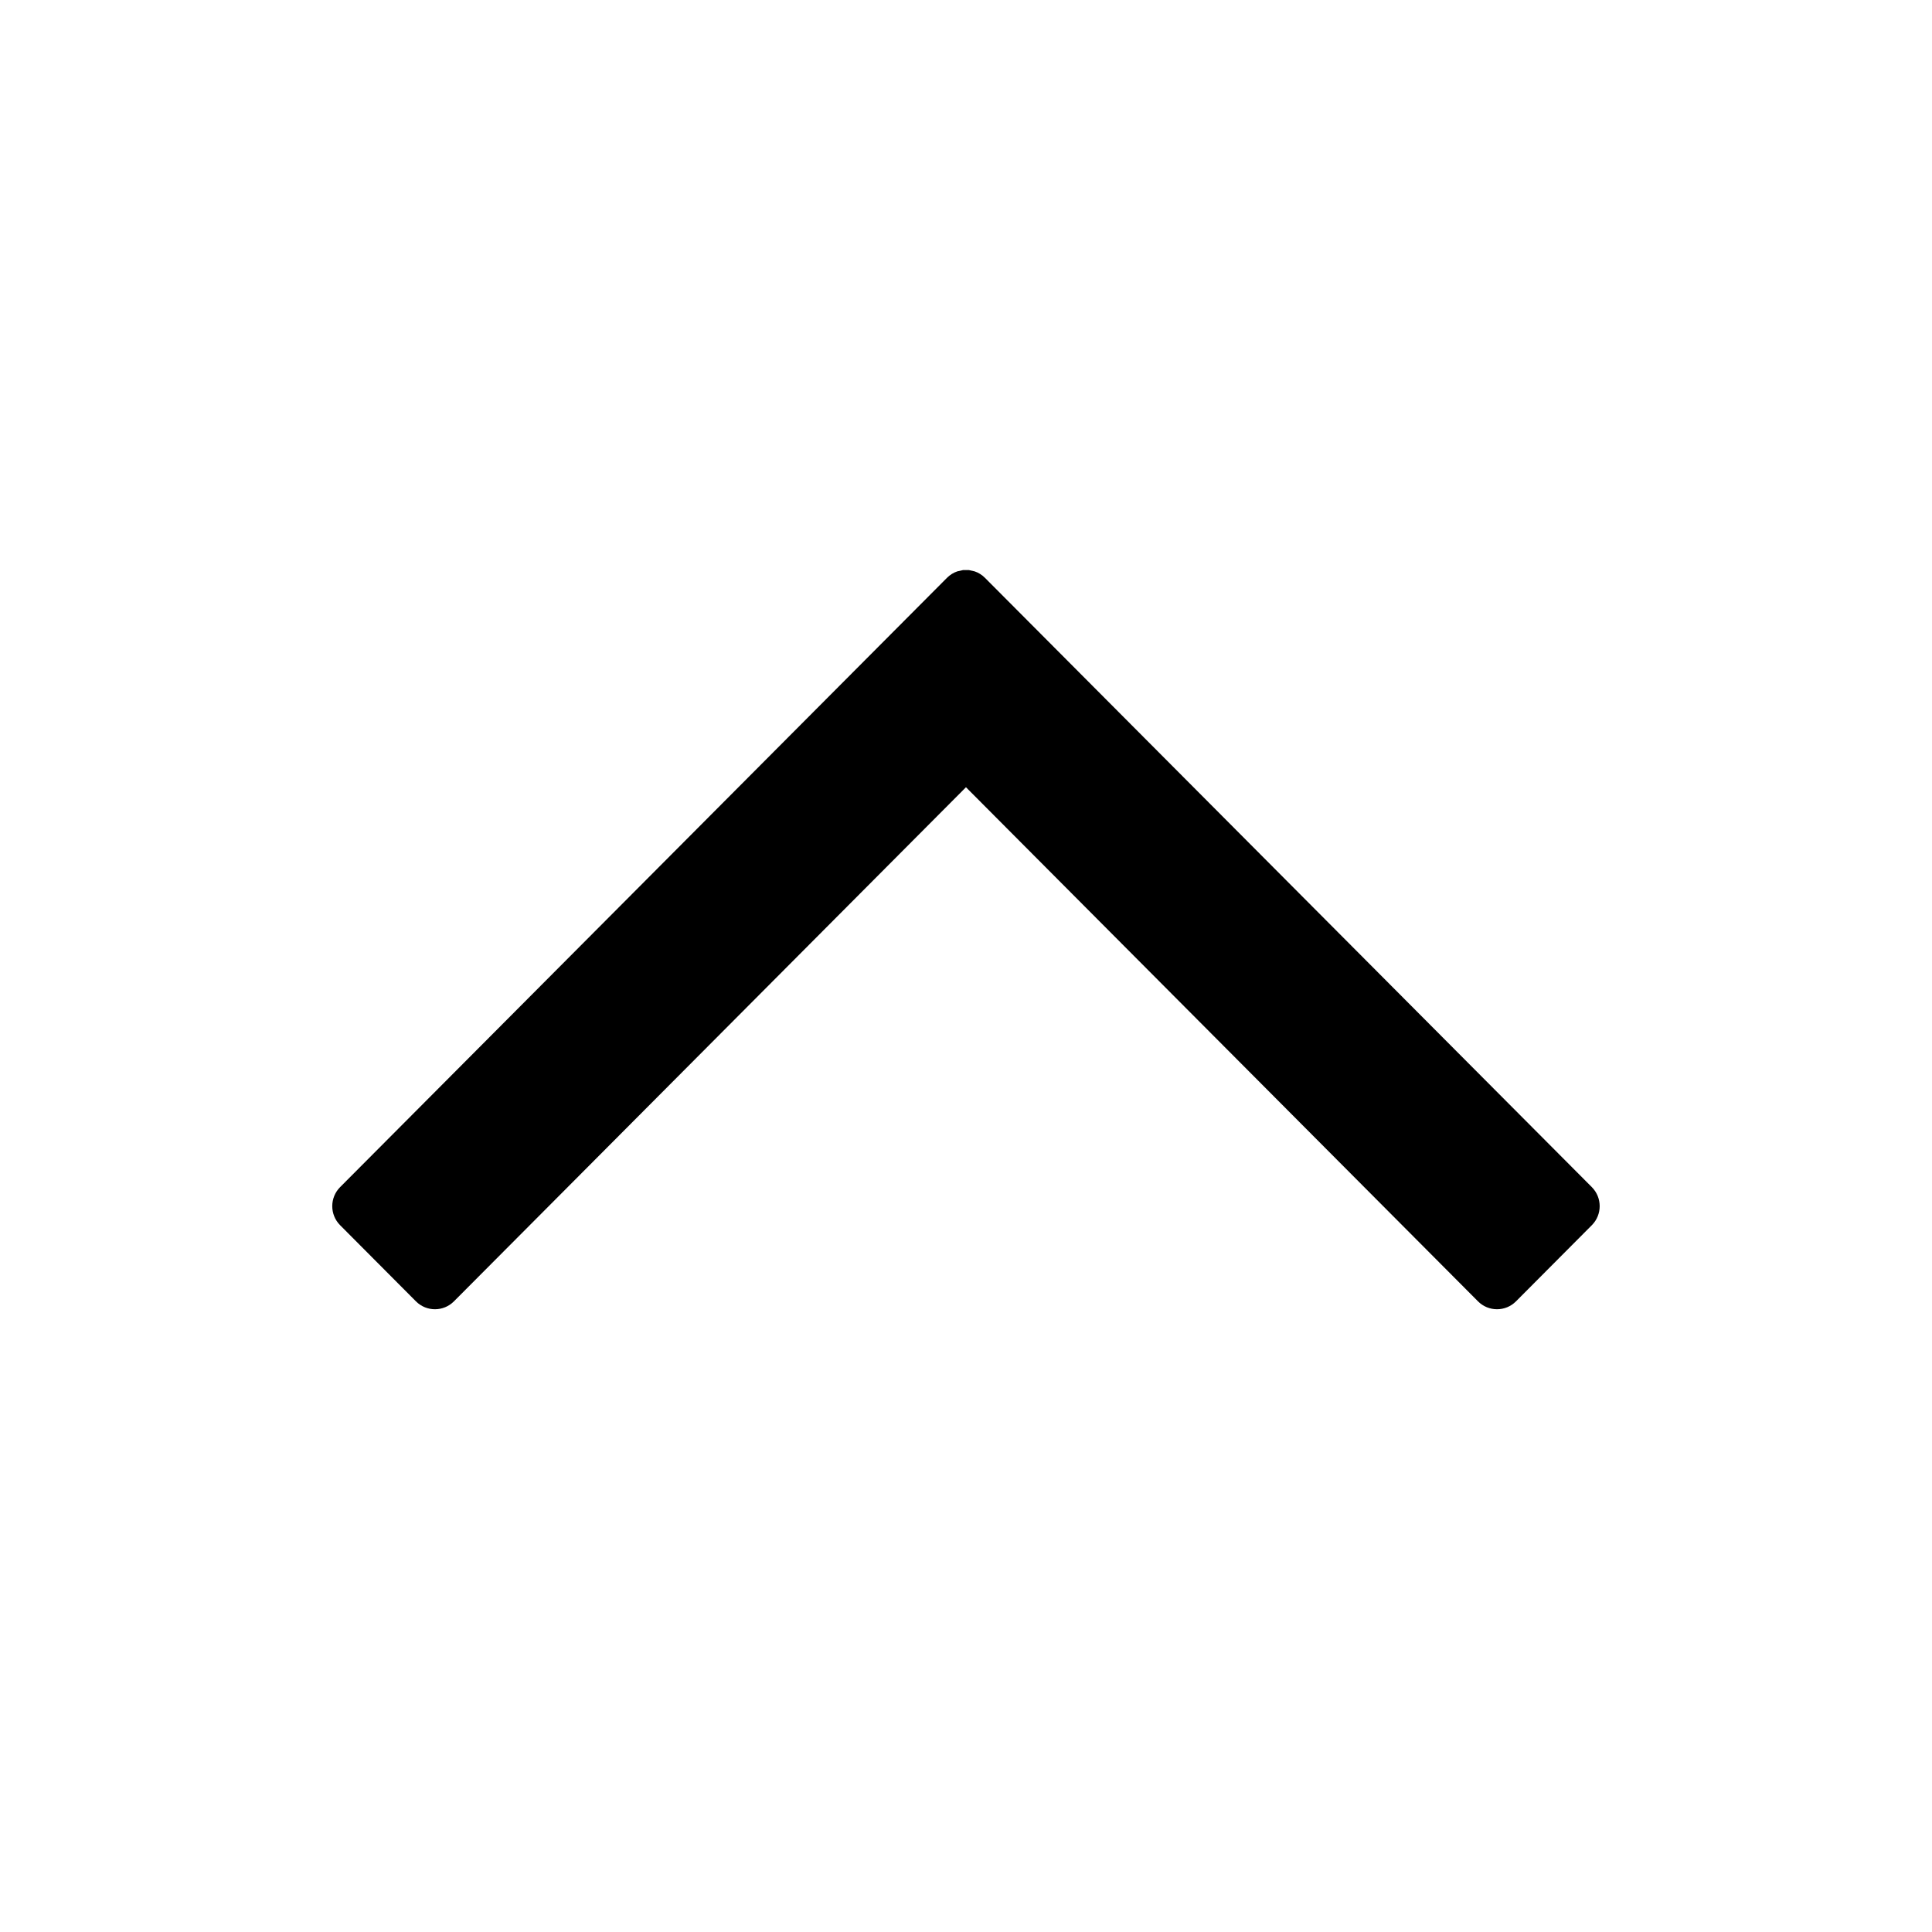 <?xml version="1.0" encoding="UTF-8"?>
<!-- Uploaded to: ICON Repo, www.svgrepo.com, Generator: ICON Repo Mixer Tools -->
<svg fill="#000000" width="800px" height="800px" version="1.1" viewBox="144 144 512 512" xmlns="http://www.w3.org/2000/svg">
 <path d="m400.78 295.08 1.52 0.34c0.992 0.34 1.926 0.91 2.719 1.707l160.83 161.47c2.777 2.789 2.777 7.305 0 10.094l-20.102 20.184c-2.777 2.785-7.277 2.785-10.055 0l-135.7-136.25-135.7 136.25c-2.777 2.785-7.277 2.785-10.055 0l-20.102-20.184c-2.777-2.789-2.777-7.305 0-10.094l160.83-161.47c0.793-0.797 1.727-1.367 2.723-1.707l1.516-0.34z" fill-rule="evenodd"/>
</svg>